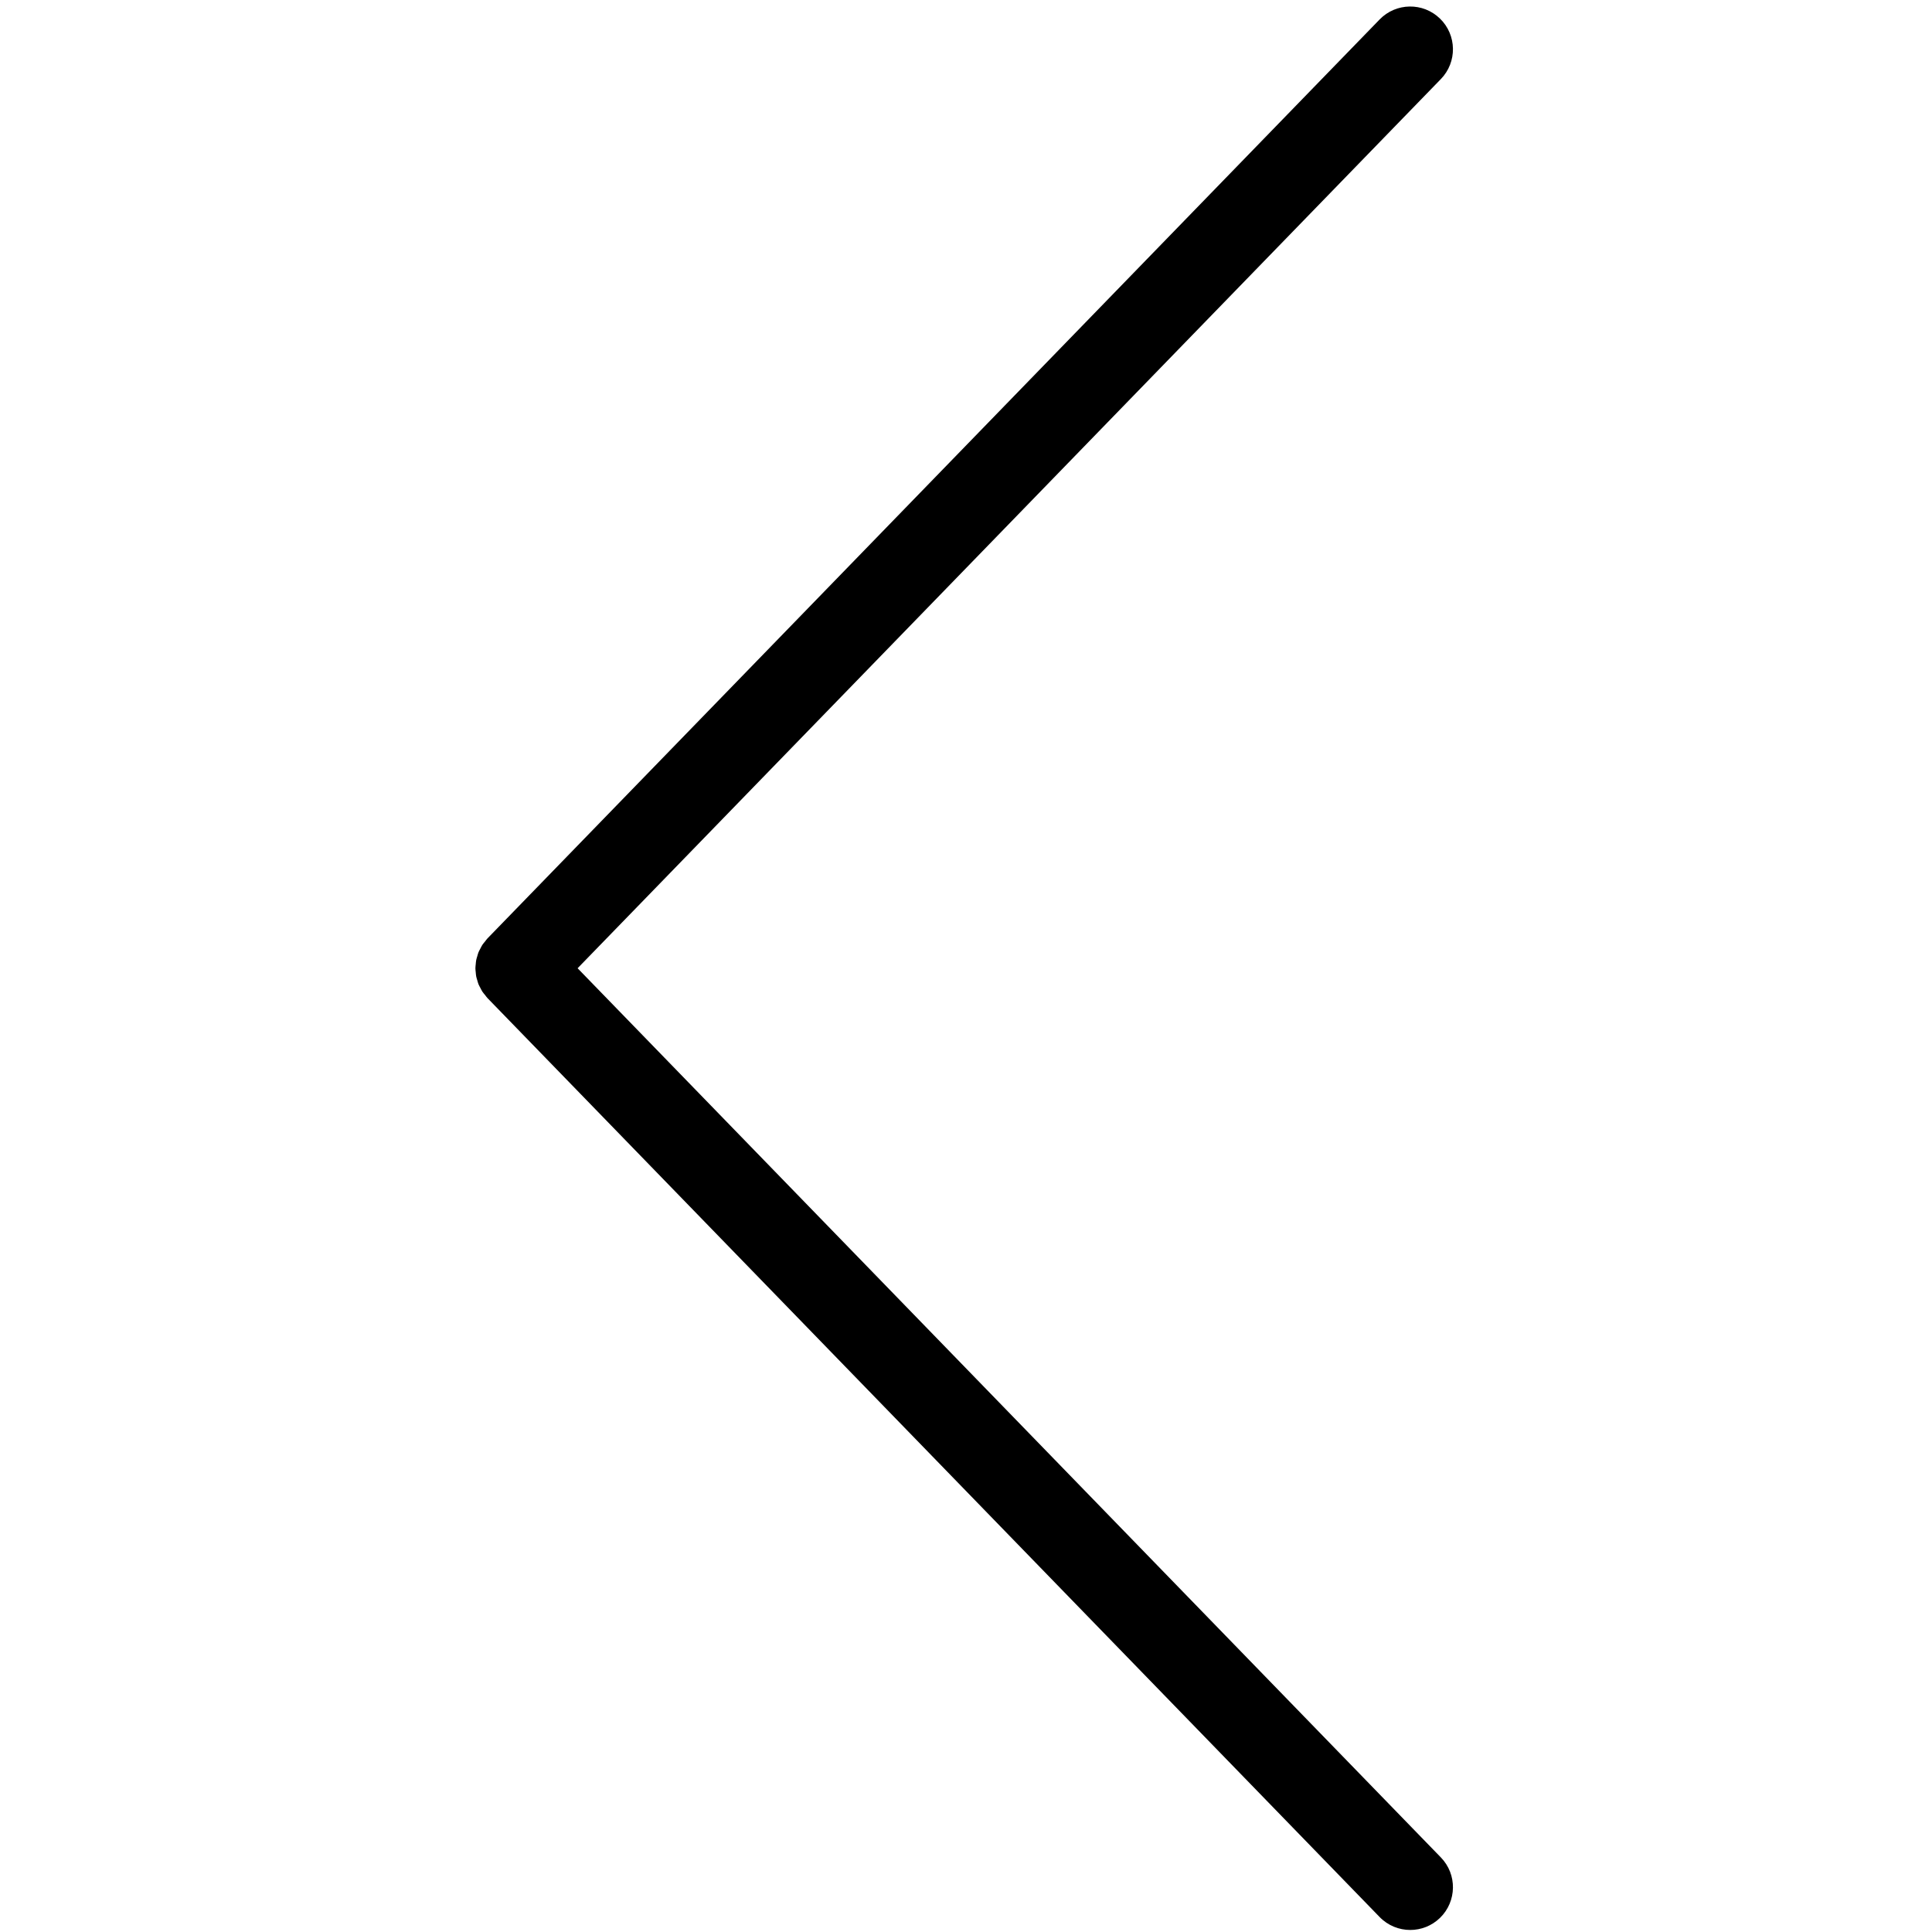 <svg version="1.0" preserveAspectRatio="xMidYMid meet" height="1080" viewBox="0 0 810 810" zoomAndPan="magnify" width="1080" xmlns:xlink="http://www.w3.org/1999/xlink" xmlns="http://www.w3.org/2000/svg"><defs><clipPath id="8c11fe323f"><path clip-rule="nonzero" d="M 199.285 2 L 610 2 L 610 810 L 199.285 810 Z M 199.285 2"></path></clipPath><clipPath id="32c8d803b6"><path clip-rule="nonzero" d="M 198.957 9.75 L 198.957 800.25 C 198.957 805.633 203.32 810 208.707 810 L 601.293 810 C 606.68 810 611.043 805.633 611.043 800.25 L 611.043 9.75 C 611.043 4.367 606.68 0 601.293 0 L 208.707 0 C 203.32 0 198.957 4.367 198.957 9.75 Z M 198.957 9.75"></path></clipPath></defs><g clip-path="url(#8c11fe323f)"><g clip-path="url(#32c8d803b6)"><path fill-rule="nonzero" fill-opacity="1" d="M 201.395 414.195 C 201.137 413.691 200.844 413.207 200.629 412.688 C 200.402 412.125 200.258 411.539 200.09 410.957 C 199.938 410.426 199.75 409.91 199.648 409.367 C 199.535 408.789 199.508 408.211 199.453 407.625 C 199.398 407.062 199.316 406.508 199.316 405.945 C 199.316 405.379 199.398 404.824 199.453 404.262 C 199.508 403.676 199.535 403.098 199.648 402.52 C 199.75 401.98 199.938 401.461 200.09 400.93 C 200.258 400.348 200.402 399.762 200.629 399.199 C 200.844 398.68 201.137 398.191 201.395 397.691 C 201.676 397.152 201.926 396.609 202.262 396.098 C 202.59 395.602 203 395.152 203.383 394.684 C 203.715 394.277 203.98 393.84 204.352 393.457 L 578.406 8.168 C 585.305 1.062 596.637 0.906 603.727 7.801 C 610.816 14.699 610.984 26.043 604.094 33.141 L 242.164 405.941 L 604.094 778.742 C 610.984 785.836 610.816 797.18 603.727 804.082 C 600.246 807.461 595.742 809.148 591.25 809.148 C 586.582 809.148 581.922 807.332 578.406 803.715 L 204.355 418.43 C 203.984 418.047 203.715 417.609 203.387 417.203 C 203.004 416.734 202.594 416.289 202.266 415.789 C 201.926 415.277 201.676 414.73 201.395 414.195 Z M 201.395 414.195" fill="#000000"></path></g></g></svg>